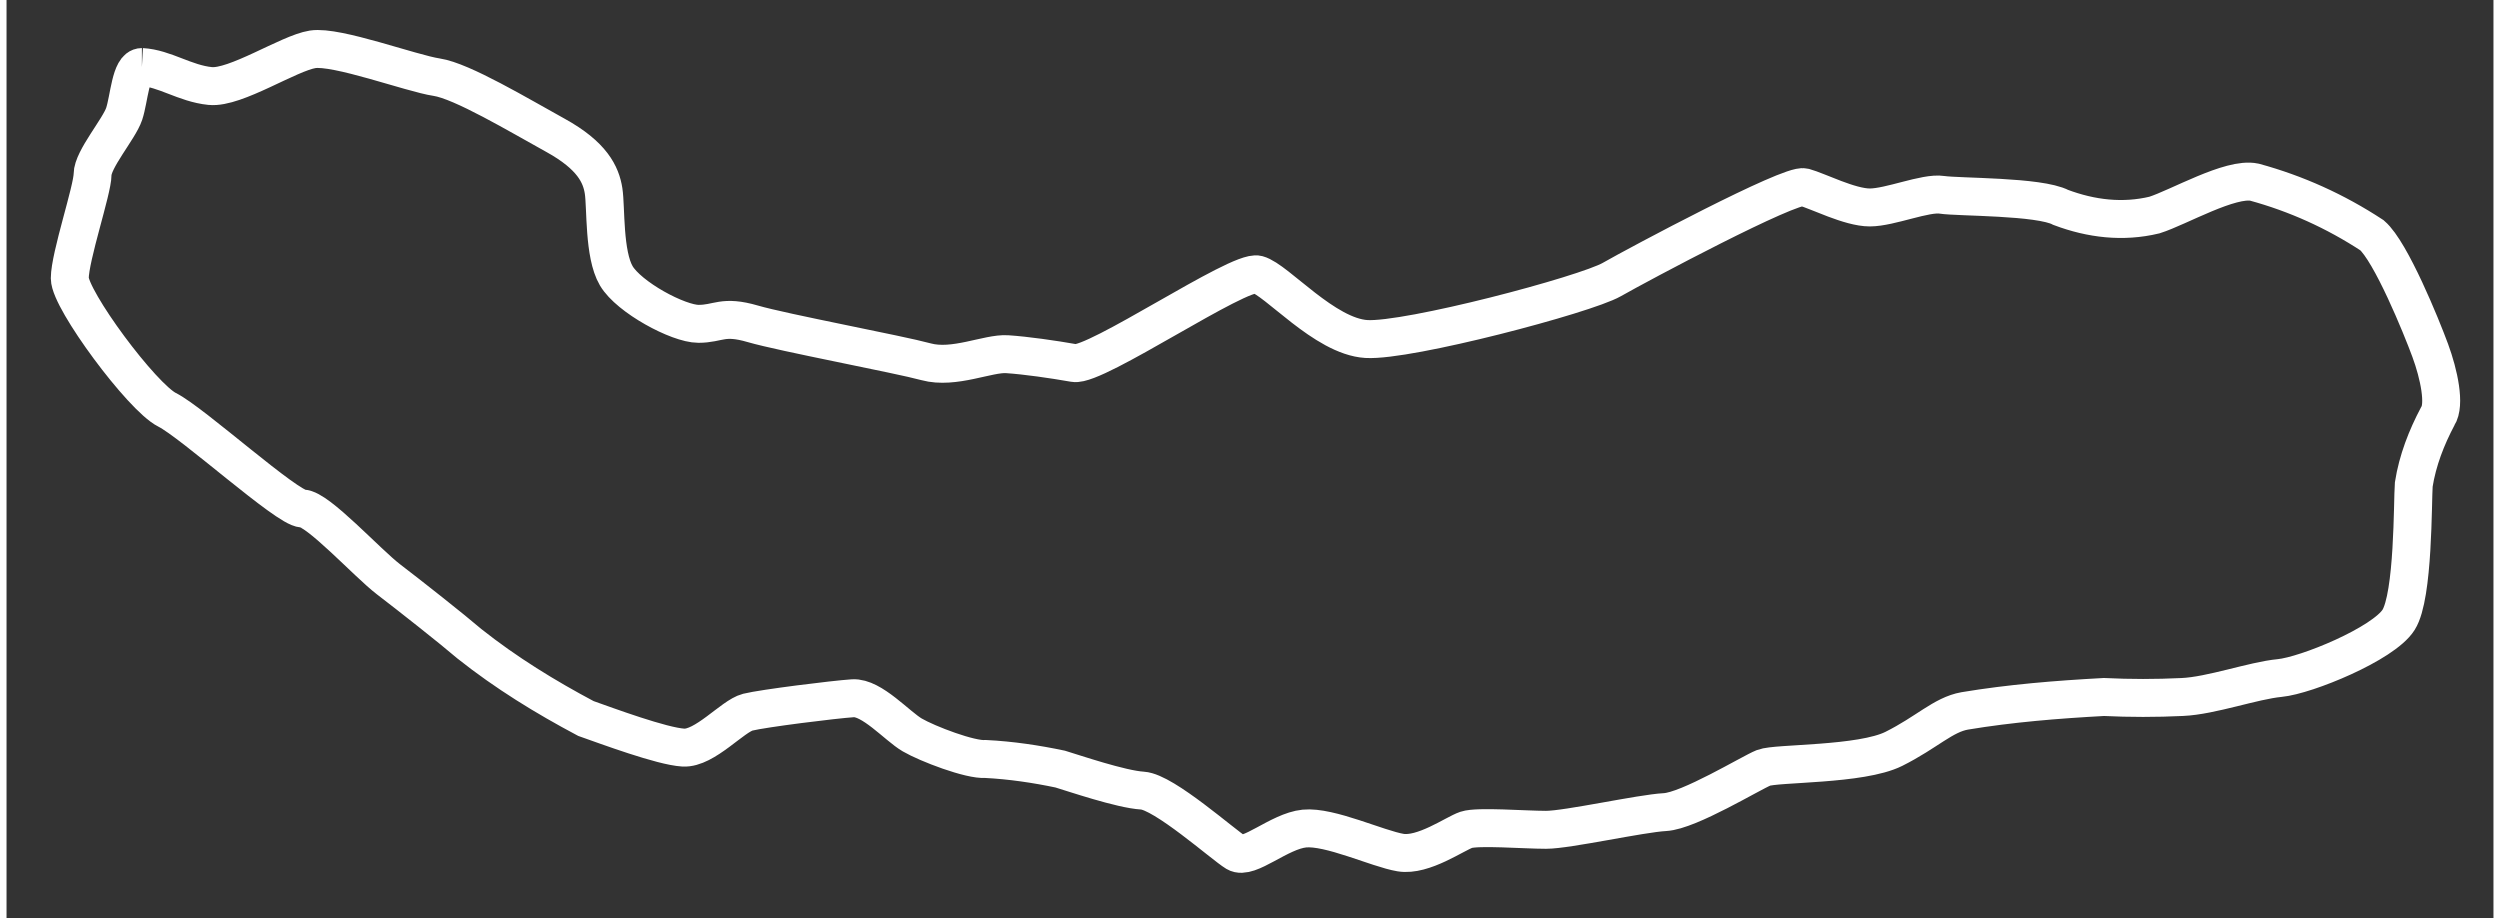 <?xml version="1.0" encoding="utf-8"?>
<!-- Generator: Adobe Illustrator 26.3.1, SVG Export Plug-In . SVG Version: 6.00 Build 0)  -->
<svg version="1.1" id="Layer_1" xmlns="http://www.w3.org/2000/svg" xmlns:xlink="http://www.w3.org/1999/xlink" x="0px" y="0px" width="196" height="72"
	 viewBox="0 0 196.6 72.6" style="enable-background:new 0 0 196.6 72.6;" xml:space="preserve">
<rect x="0" y="0" width="196.6" height="72.6" fill="#333333" stroke="none"/>
<style type="text/css">
	.st0{fill:none;stroke:#FFFFFF;stroke-width:3;}
</style>
<g>
	<g id="Group_7930" transform="translate(5 4)">
		<path id="Path_17501" class="st0" d="M5.7,1.3c1.8,0.1,3.4,1.3,5.4,1.5s6.2-2.6,8.1-2.9S27,1.8,29,2.1s6.5,3,9.4,4.6
			s3.6,3.1,3.8,4.4s0,5,1,6.7s4.9,3.8,6.5,3.8s1.9-0.7,4.3,0s11.5,2.4,13.7,3s4.9-0.7,6.4-0.6s3.6,0.4,5.3,0.7s13-7.4,14.5-7
			s5.3,4.9,8.6,5.1s17.3-3.5,19.4-4.7s14.1-7.6,15.2-7.3s3.6,1.6,5.2,1.6s4.4-1.2,5.7-1s7.7,0.1,9.4,1c2.4,0.9,4.9,1.2,7.4,0.6
			c1.9-0.6,6-3,7.9-2.6c3.3,0.9,6.4,2.3,9.3,4.2c1.5,1.3,3.9,7.2,4.6,9.1s1.2,4.3,0.6,5.2c-0.9,1.7-1.6,3.5-1.9,5.4
			c-0.1,1.3,0,8.8-1.2,10.7s-7.3,4.4-9.4,4.6s-5.4,1.4-7.7,1.5c-2.1,0.1-4.1,0.1-6.2,0c-3.7,0.2-7.4,0.5-11,1.1
			c-1.7,0.3-3,1.7-5.6,3s-9.3,1.1-10.3,1.5s-5.9,3.4-7.8,3.5s-7.7,1.4-9.4,1.4s-5.4-0.3-6.3,0s-3.4,2.1-5.2,1.8s-5.6-2.1-7.6-1.9
			s-4.4,2.5-5.4,1.9s-5.7-4.8-7.4-4.9s-5.5-1.4-6.5-1.7c-1.9-0.4-3.9-0.7-5.9-0.8c-1.2,0.1-4.6-1.2-5.8-1.9s-3.2-3-4.7-2.9
			s-7.1,0.8-8.3,1.1s-3.4,2.9-5.1,2.8s-6-1.7-7.7-2.3c-3.2-1.7-6.3-3.6-9.2-5.9c-1.4-1.2-4.7-3.8-6.4-5.1s-5.6-5.6-6.8-5.6
			s-8.7-6.8-10.7-7.8S0,19.7,0,18s1.8-7,1.8-8.2S3.9,6.2,4.3,5S4.8,1.3,5.7,1.3"/>
	</g>
</g>
</svg>
